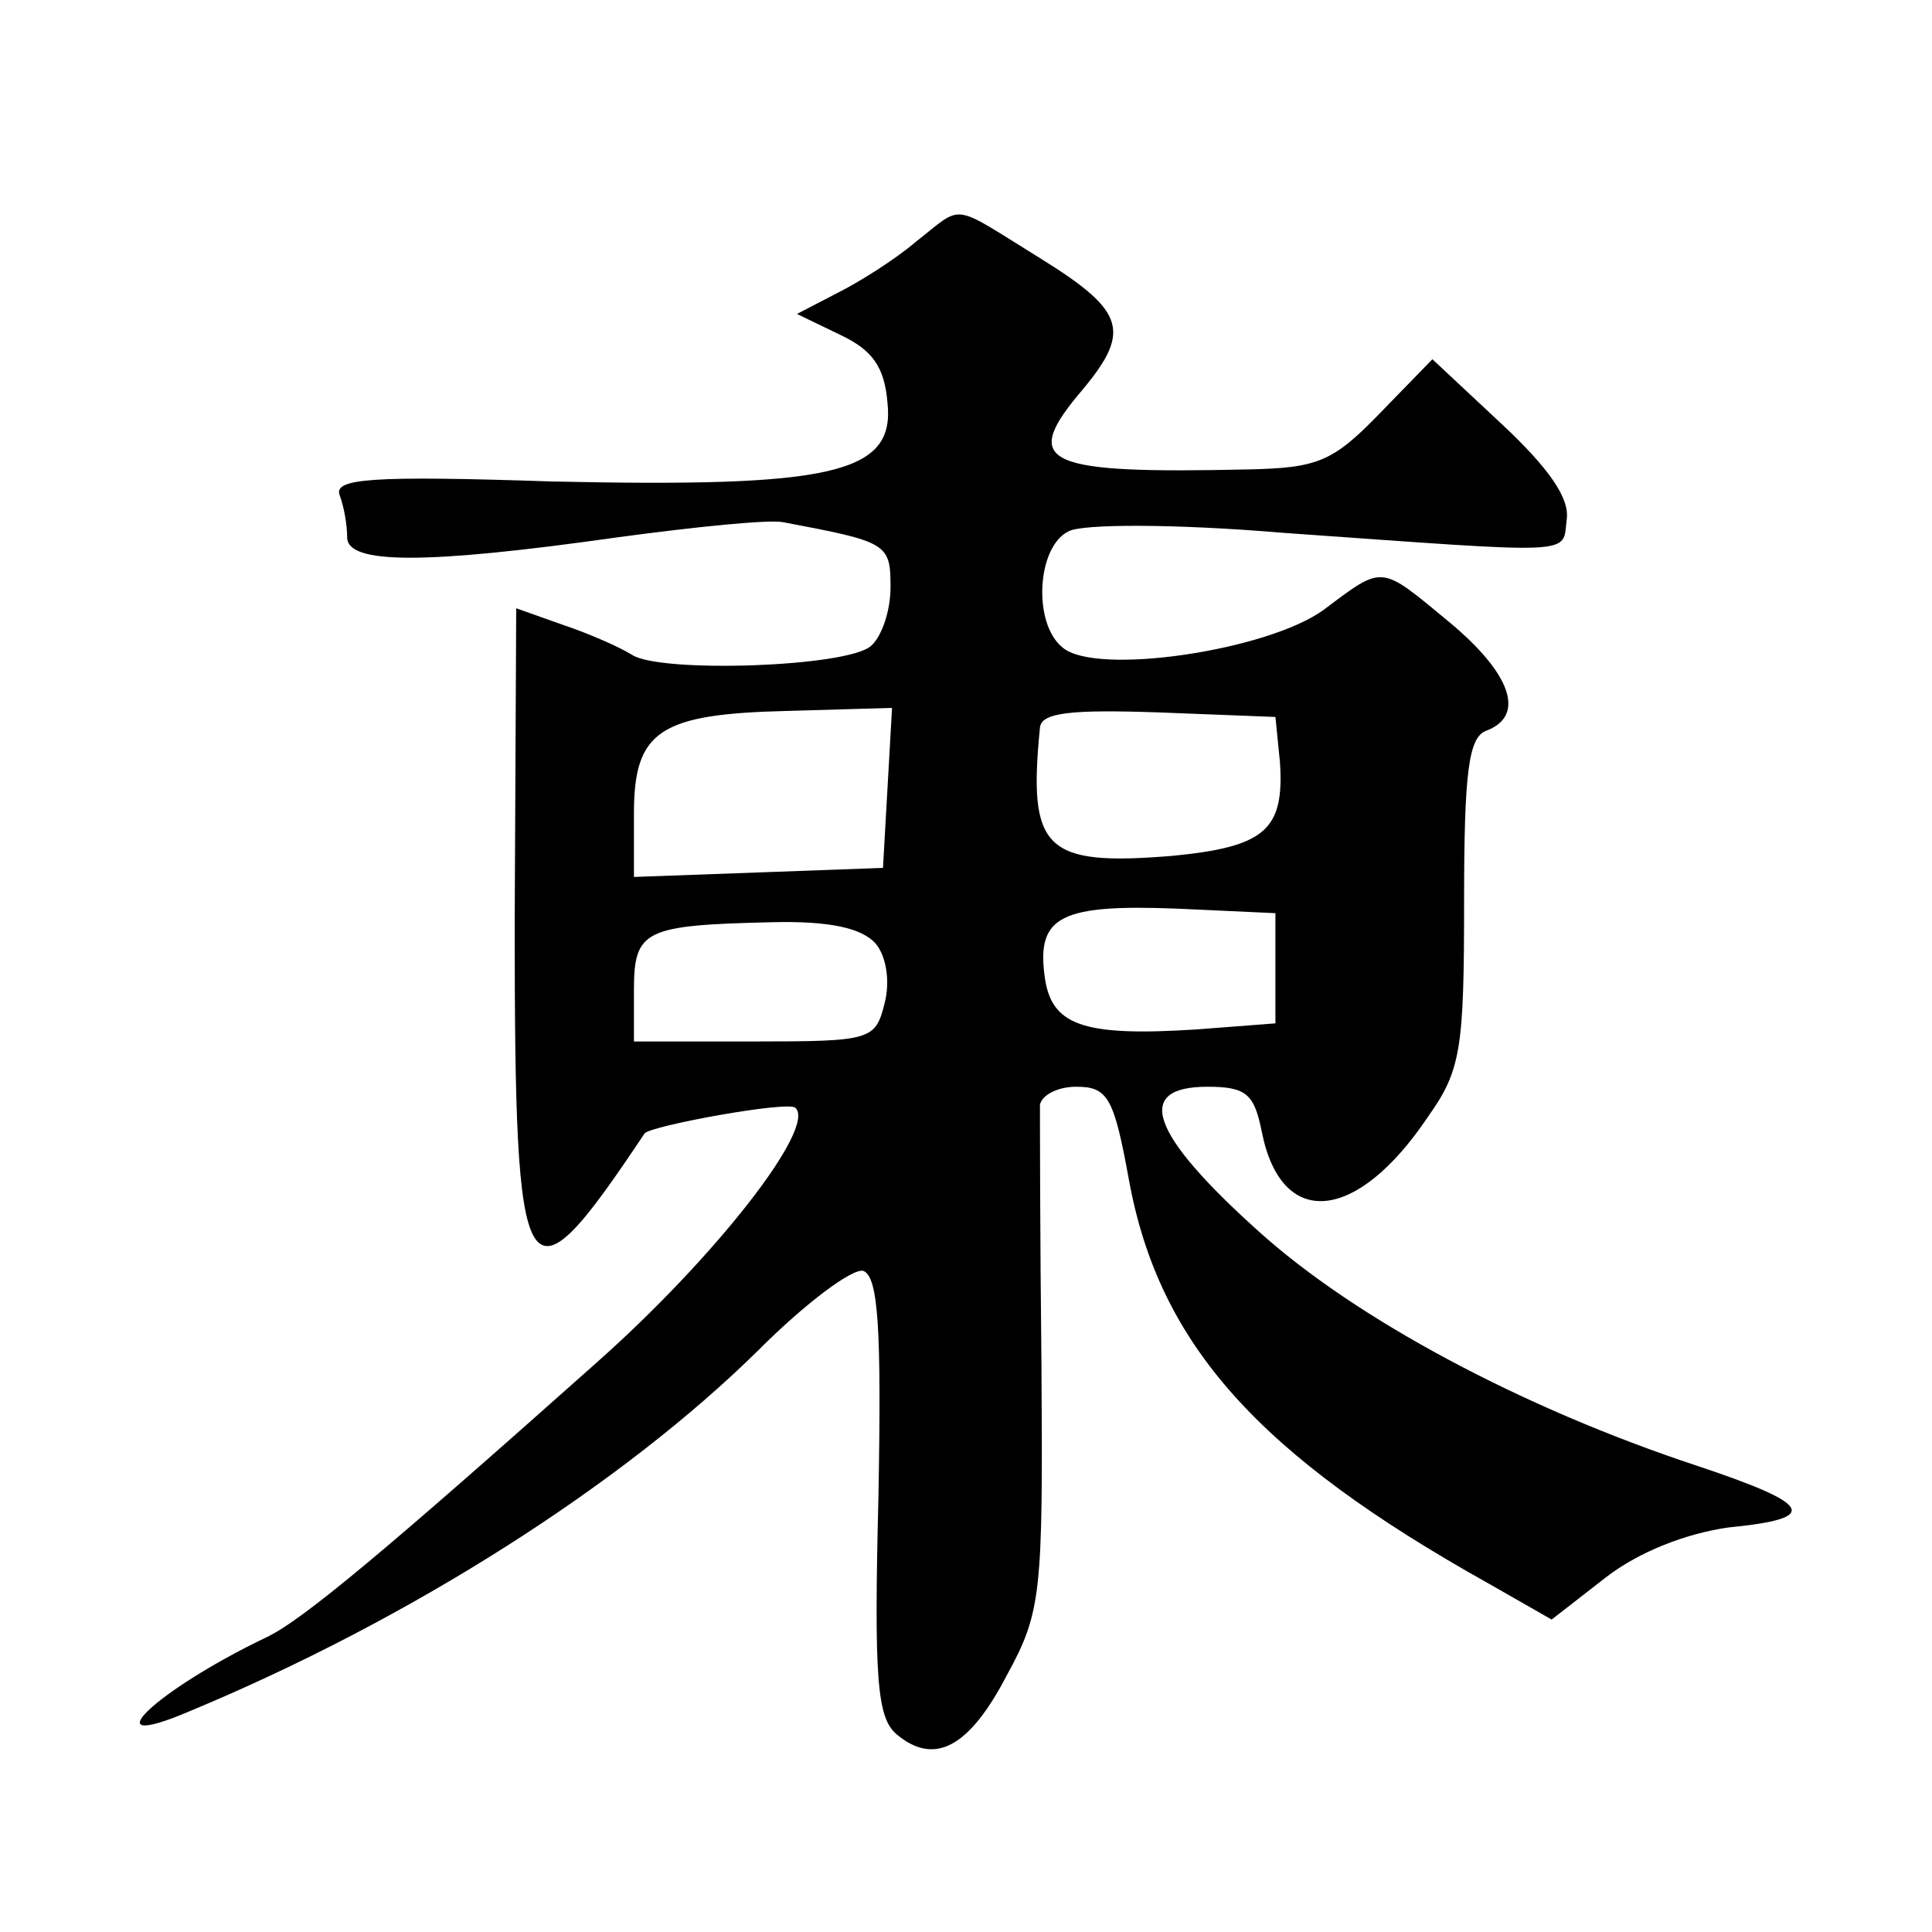 <?xml version="1.0" standalone="no"?>
<!DOCTYPE svg PUBLIC "-//W3C//DTD SVG 20010904//EN"
 "http://www.w3.org/TR/2001/REC-SVG-20010904/DTD/svg10.dtd">
<svg version="1.0" xmlns="http://www.w3.org/2000/svg"
 width="128pt" height="128pt" viewBox="0 0 128 128"
 preserveAspectRatio="xMidYMid meet">
<g transform="translate(0,128) scale(0.1,-0.1)"
fill="#0" stroke="none">
<path d="M607 1120 c-14 -12 -38 -27 -52 -34 l-27 -14 29 -14 c21 -10 29 -21 31
-45 5 -47 -37 -56 -222 -52 -120 4 -145 2 -141 -9 3 -8 5 -20 5 -28 0 -18 52 -18
179 0 52 7 101 12 110 10 69 -13 71 -14 71 -43 0 -16 -6 -33 -13 -39 -16 -14 -139
-18 -158 -6 -8 5 -28 14 -46 20 l-31 11 -1 -208 c0 -250 6 -260 86 -140 3 5 96
22 100 17 14 -13 -53 -99 -132 -169 -137 -122 -195 -171 -219 -182 -73 -35 -117
-77 -51 -49 147 61 288 151 378 240 31 31 62 54 69 52 10 -4 12 -39 10 -149 -3
-121 -1 -147 12 -158 25 -21 48 -9 73 39 23 42 24 54 23 205 -1 88 -1 166 -1 173
1 6 11 12 24 12 21 0 25 -7 35 -62 20 -109 86 -182 238 -267 l42 -24 36 28 c22
17 53 29 81 33 61 6 57 15 -21 41 -115 38 -226 97 -291 156 -71 64 -82 95 -33 95
26 0 31 -5 36 -30 13 -65 63 -60 110 10 22 31 24 45 24 143 0 86 3 109 15 113 26
10 16 38 -25 72 -46 38 -43 38 -83 8 -37 -27 -151 -44 -173 -25 -20 16 -17 67 4
77 9 5 71 5 142 -1 198 -14 185 -15 188 9 2 14 -12 34 -43 63 l-46 43 -35 -36 c-31
-32 -41 -36 -87 -37 -134 -3 -150 4 -113 49 36 42 33 55 -25 91 -60 37 -50 36 -82
11z m-19 -362 l-3 -53 -82 -3 -83 -3 0 42 c0 55 17 66 102 68 l69 2 -3 -53z m260
17 c3 -45 -10 -56 -71 -62 -85 -7 -96 4 -88 85 1 10 21 12 79 10 l77 -3 3 -30z
m-3 -137 l0 -36 -52 -4 c-77 -5 -97 3 -101 36 -5 39 11 47 88 44 l65 -3 0 -37z
m-265 17 c7 -8 10 -25 6 -40 -6 -24 -9 -25 -86 -25 l-80 0 0 34 c0 40 7 43 91 45
39 1 60 -4 69 -14z"/>
</g>
</svg>
